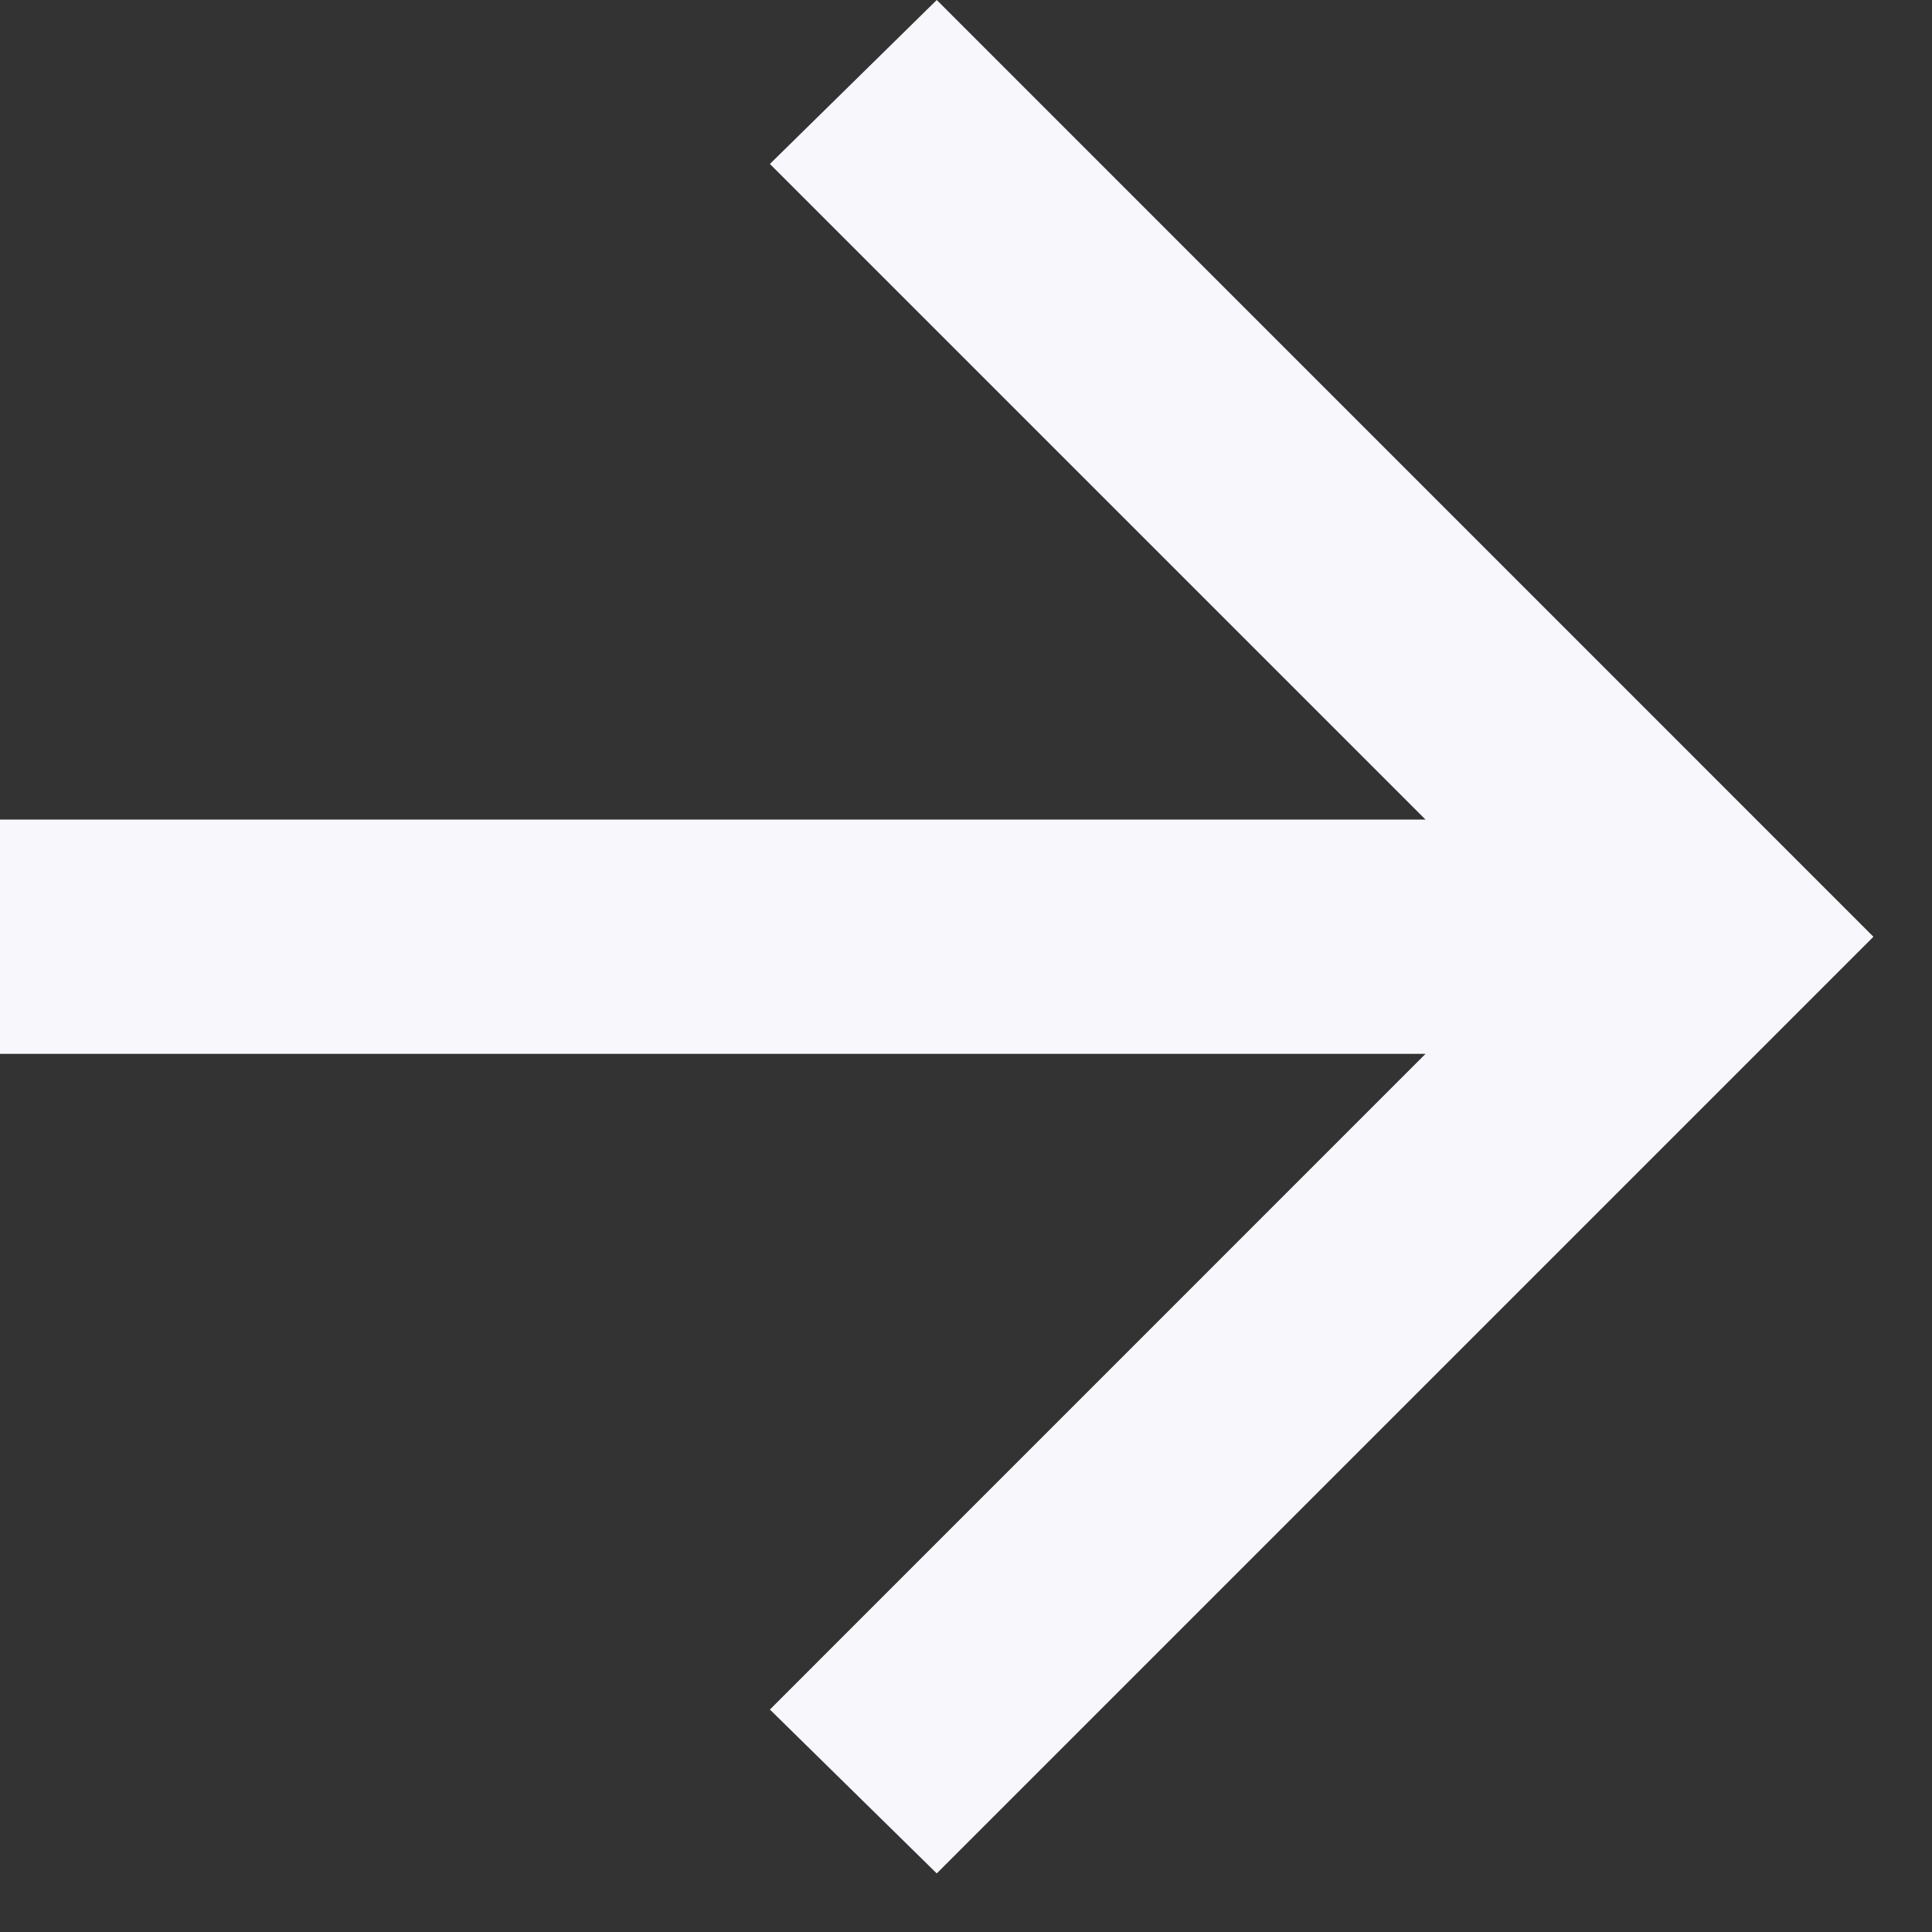 <svg width="22" height="22" viewBox="0 0 22 22" fill="none" xmlns="http://www.w3.org/2000/svg">
<rect x="0" y="0" width="22" height="22" fill="#333333" stroke="none"/>
<path d="M16.233 12L0 12L0 9.333L16.233 9.333L8.767 1.867L10.667 0L21.333 10.667L10.667 21.333L8.767 19.467L16.233 12Z" fill="#F8F7FC"/>
</svg>

